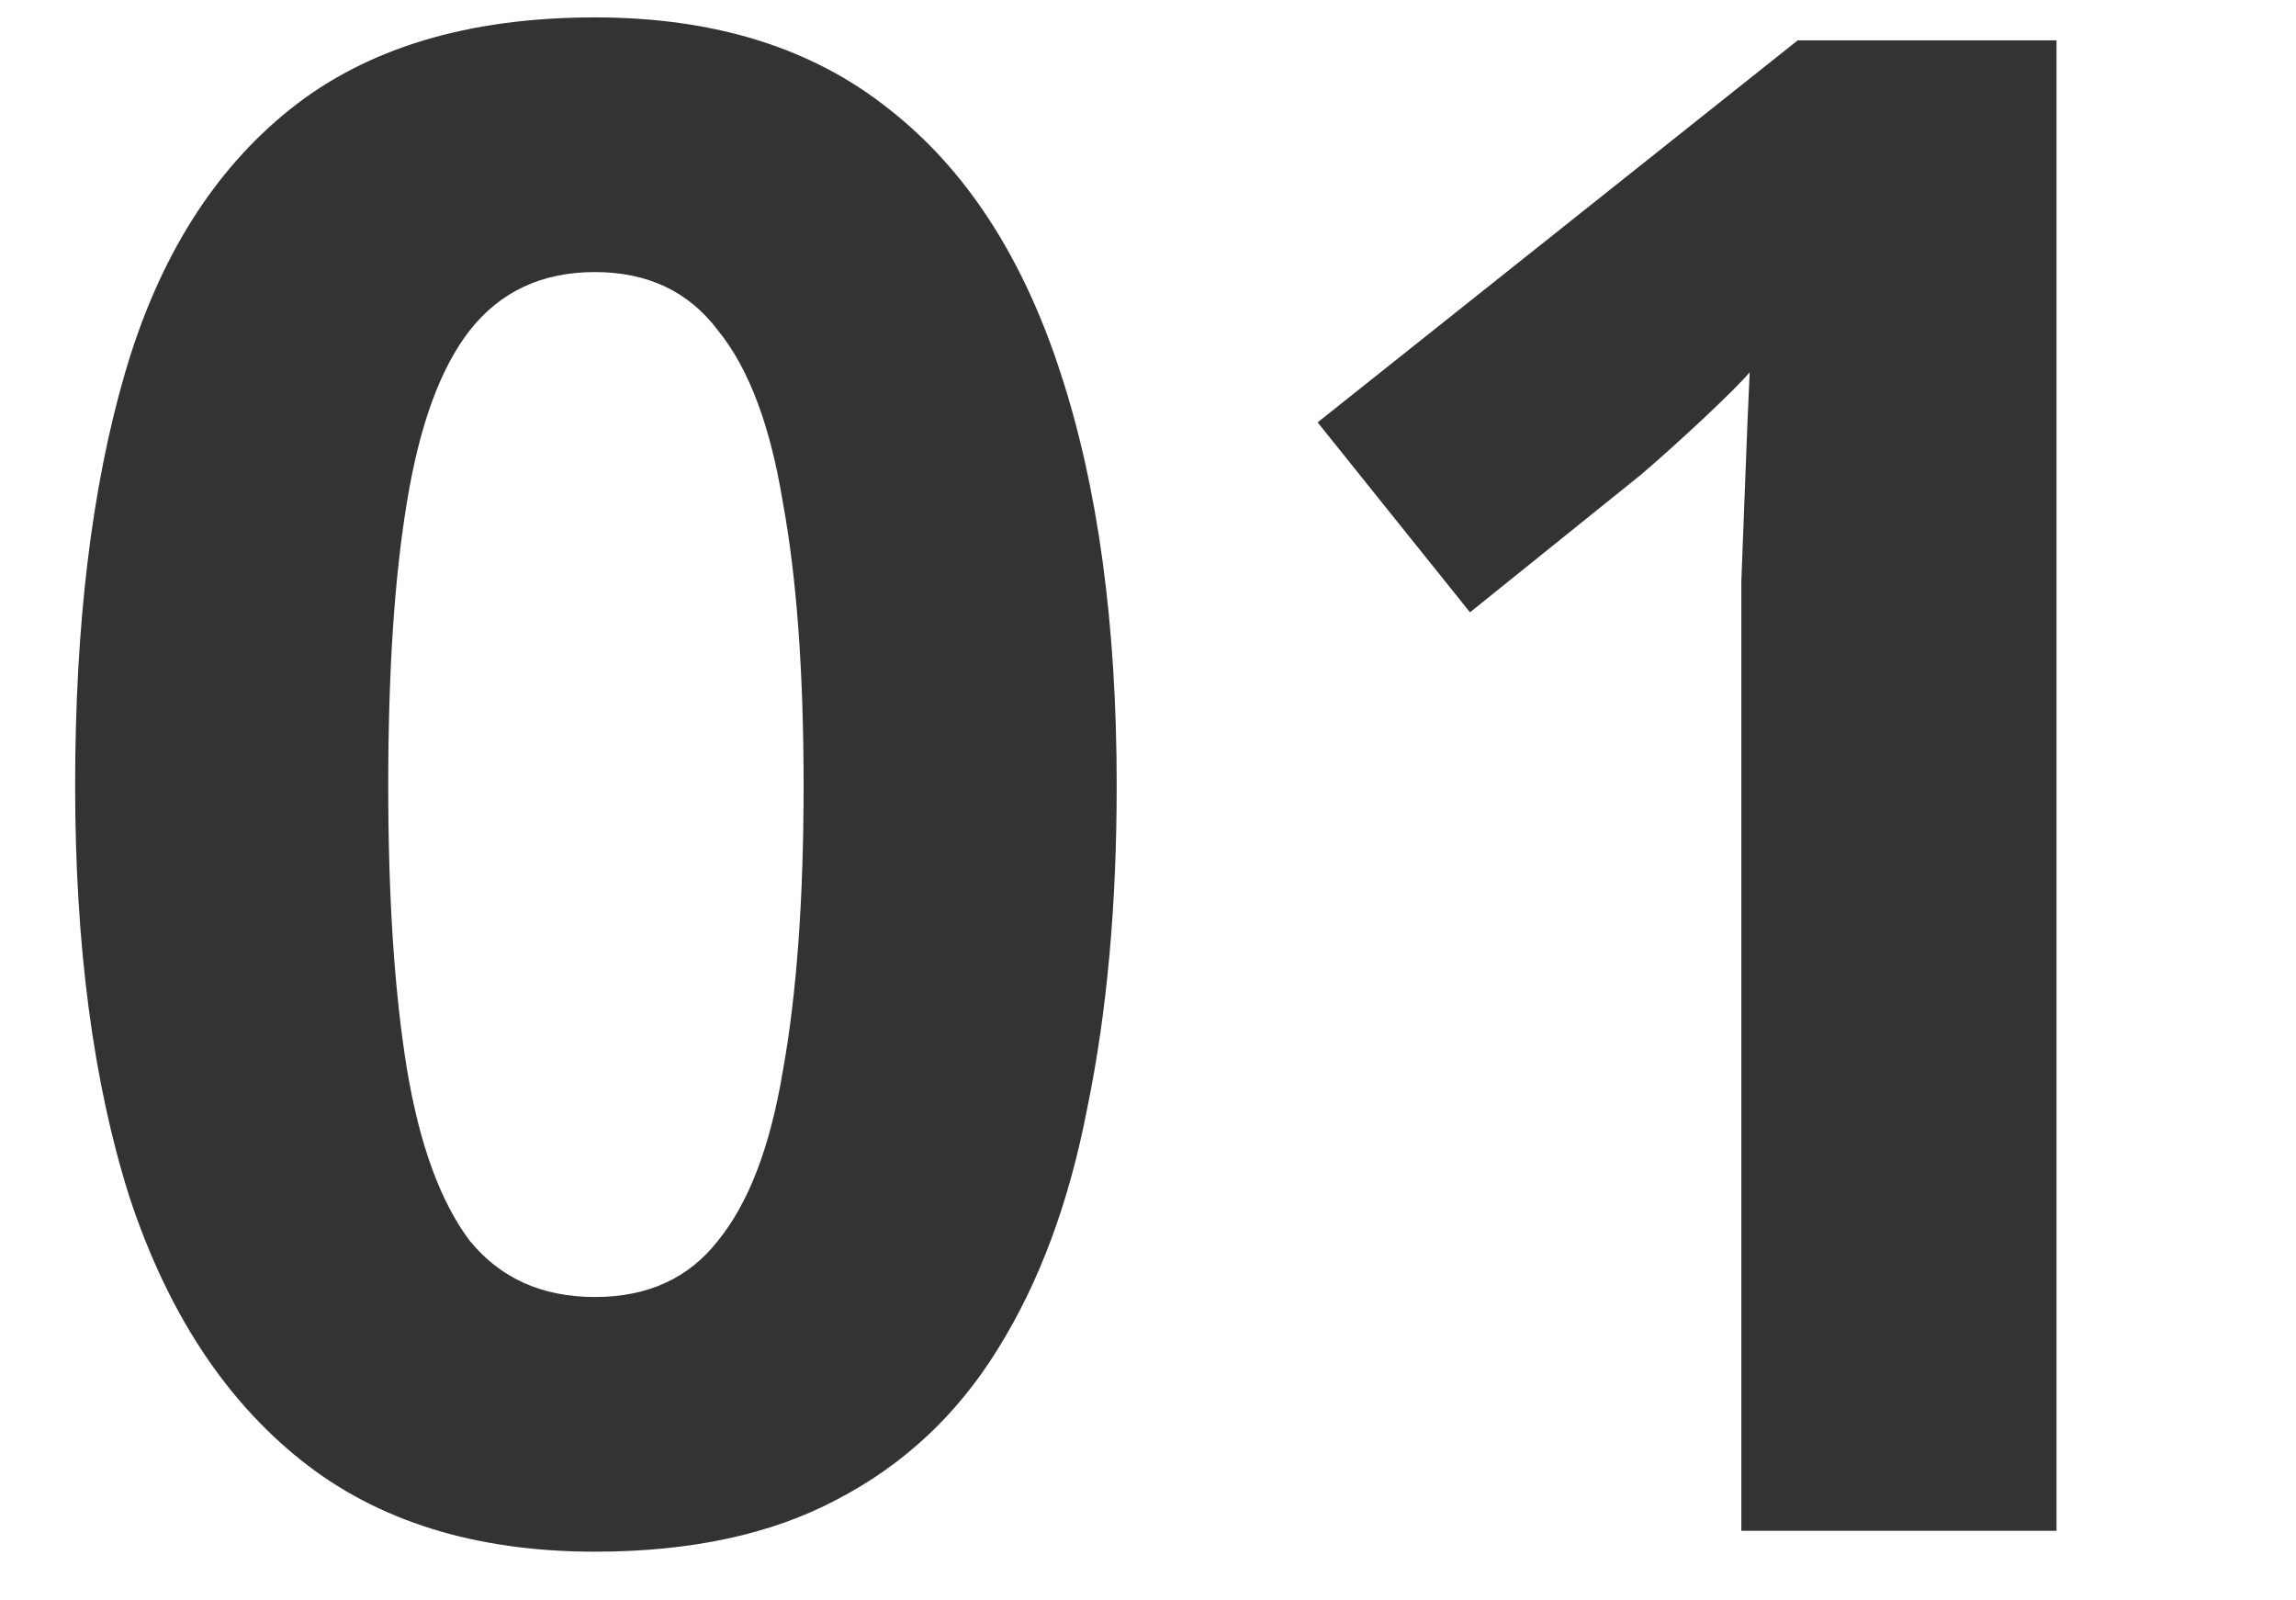 <svg width="33" height="23" viewBox="0 0 33 23" fill="none" xmlns="http://www.w3.org/2000/svg">
<g clip-path="url(#clip0_780_428)">
<path d="M16.05 11.29C16.05 13.01 15.91 14.55 15.63 15.91C15.37 17.27 14.94 18.43 14.34 19.39C13.76 20.33 12.99 21.05 12.03 21.55C11.09 22.05 9.93 22.3 8.55 22.3C6.83 22.3 5.42 21.86 4.32 20.98C3.22 20.1 2.4 18.84 1.86 17.2C1.34 15.56 1.08 13.59 1.08 11.29C1.08 8.97 1.32 6.99 1.8 5.35C2.28 3.71 3.07 2.45 4.17 1.57C5.27 0.69 6.73 0.25 8.55 0.25C10.27 0.25 11.68 0.69 12.78 1.57C13.88 2.43 14.7 3.69 15.24 5.35C15.78 6.99 16.05 8.97 16.05 11.29ZM5.58 11.29C5.58 12.91 5.67 14.27 5.85 15.37C6.03 16.45 6.33 17.27 6.75 17.83C7.19 18.37 7.79 18.64 8.55 18.64C9.31 18.64 9.9 18.37 10.32 17.83C10.76 17.29 11.07 16.48 11.25 15.4C11.45 14.3 11.55 12.93 11.55 11.29C11.55 9.65 11.45 8.29 11.25 7.21C11.07 6.11 10.76 5.29 10.32 4.75C9.9 4.19 9.31 3.91 8.55 3.91C7.79 3.91 7.19 4.19 6.75 4.75C6.33 5.29 6.03 6.11 5.85 7.21C5.67 8.29 5.58 9.65 5.58 11.29ZM29.558 22H25.028V9.61C25.028 9.27 25.028 8.85 25.028 8.35C25.048 7.85 25.068 7.33 25.088 6.79C25.108 6.25 25.128 5.77 25.148 5.35C25.048 5.47 24.828 5.69 24.488 6.01C24.168 6.31 23.868 6.58 23.588 6.82L21.128 8.8L18.938 6.07L25.838 0.58H29.558V22Z" fill="#333333"/>
</g>
<defs>
<clipPath id="clip0_780_428">
<rect width="33" height="23" fill="white"/>
</clipPath>
</defs>
</svg>
